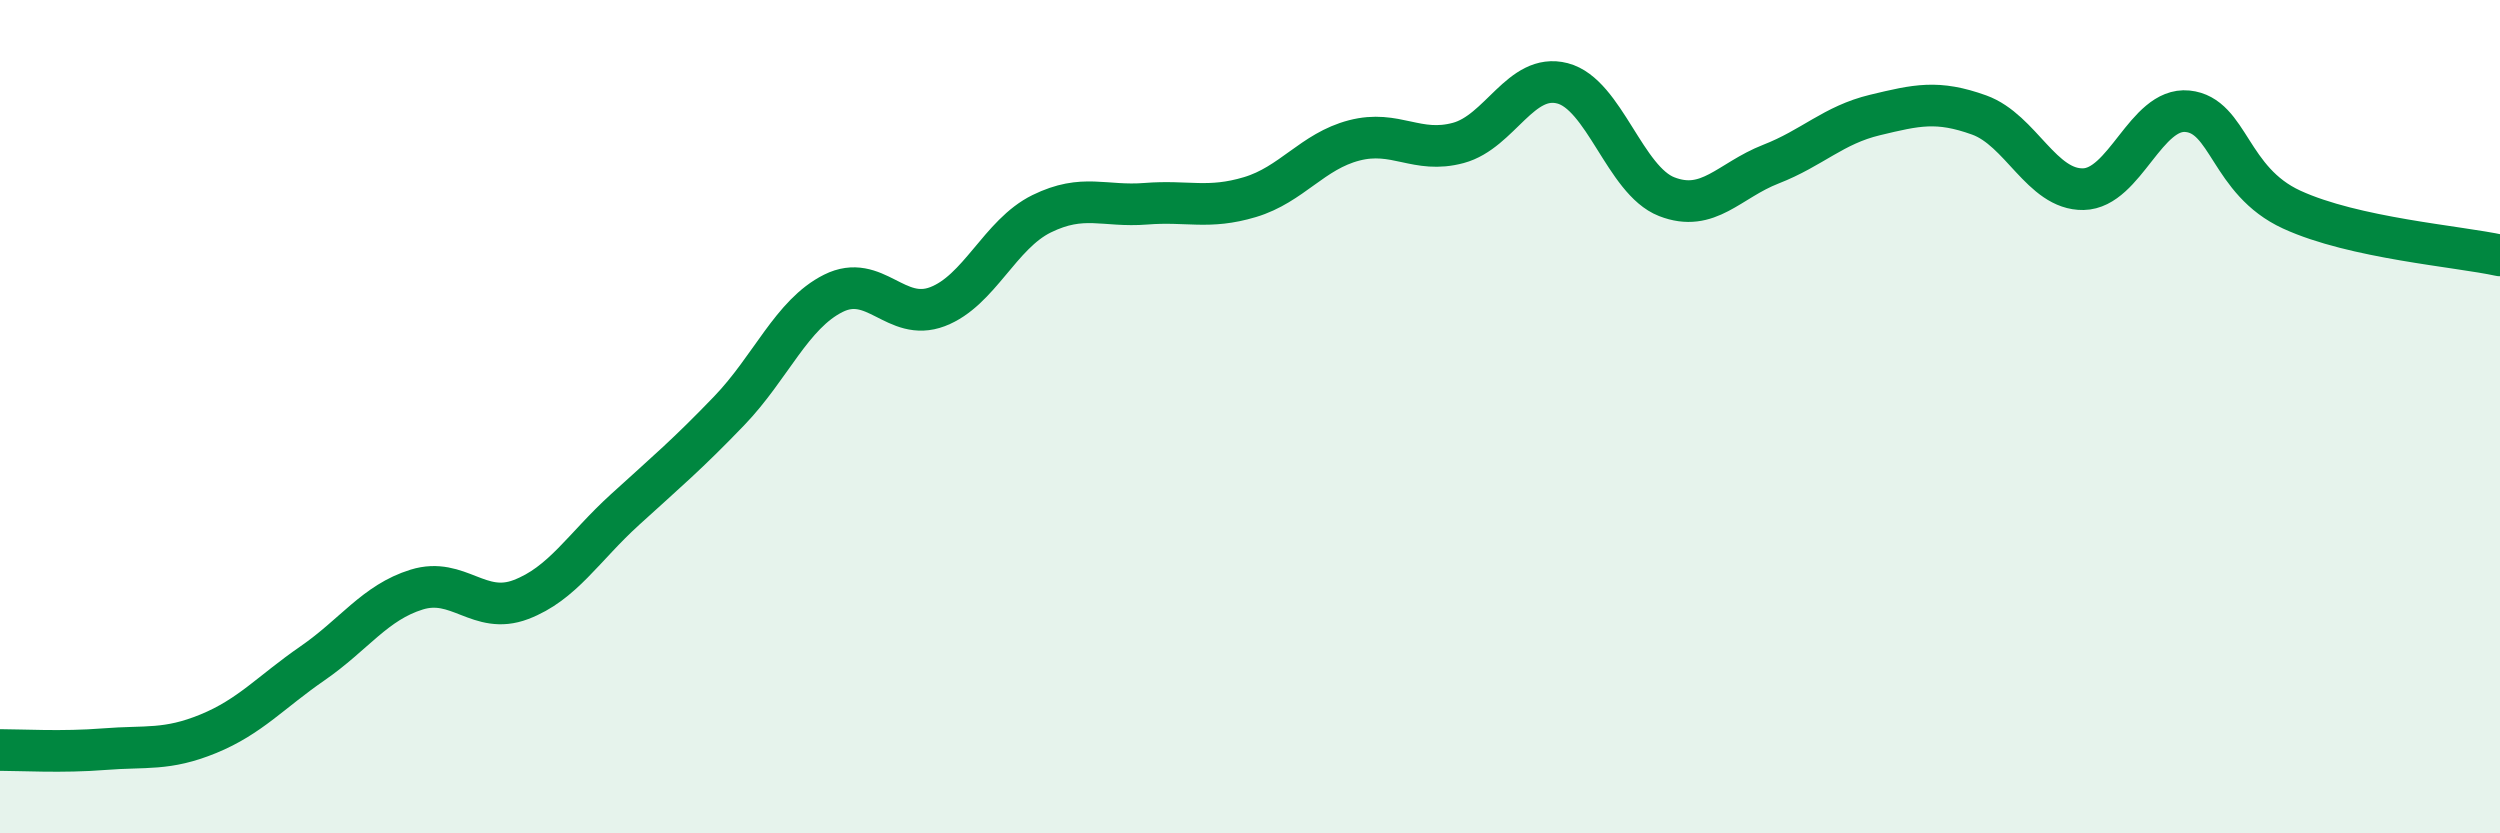 
    <svg width="60" height="20" viewBox="0 0 60 20" xmlns="http://www.w3.org/2000/svg">
      <path
        d="M 0,18 C 0.5,18 1.5,18.06 2.5,17.98 C 3.5,17.9 4,18.02 5,17.61 C 6,17.2 6.5,16.61 7.5,15.92 C 8.5,15.23 9,14.46 10,14.15 C 11,13.84 11.5,14.77 12.5,14.39 C 13.5,14.01 14,13.14 15,12.23 C 16,11.32 16.5,10.9 17.5,9.86 C 18.5,8.82 19,7.54 20,7.04 C 21,6.54 21.5,7.74 22.5,7.36 C 23.5,6.98 24,5.62 25,5.13 C 26,4.64 26.5,4.97 27.5,4.89 C 28.5,4.81 29,5.03 30,4.73 C 31,4.43 31.5,3.63 32.5,3.37 C 33.5,3.11 34,3.7 35,3.43 C 36,3.16 36.5,1.74 37.5,2 C 38.5,2.26 39,4.33 40,4.72 C 41,5.11 41.5,4.33 42.5,3.94 C 43.5,3.55 44,3 45,2.76 C 46,2.52 46.5,2.4 47.5,2.76 C 48.5,3.12 49,4.56 50,4.54 C 51,4.52 51.5,2.57 52.5,2.67 C 53.5,2.77 53.5,4.34 55,5.03 C 56.5,5.72 59,5.91 60,6.13L60 20L0 20Z"
        fill="#008740"
        opacity="0.1"
        stroke-linecap="round"
        stroke-linejoin="round"
      />
      <path
        d="M 0,18 C 0.5,18 1.5,18.06 2.5,17.98 C 3.5,17.9 4,18.02 5,17.61 C 6,17.2 6.5,16.61 7.5,15.92 C 8.5,15.23 9,14.46 10,14.15 C 11,13.84 11.5,14.77 12.5,14.39 C 13.5,14.01 14,13.14 15,12.23 C 16,11.32 16.5,10.9 17.5,9.86 C 18.5,8.82 19,7.54 20,7.04 C 21,6.54 21.5,7.74 22.5,7.36 C 23.5,6.98 24,5.62 25,5.13 C 26,4.64 26.5,4.97 27.5,4.89 C 28.5,4.81 29,5.03 30,4.73 C 31,4.43 31.5,3.63 32.5,3.37 C 33.5,3.11 34,3.7 35,3.43 C 36,3.16 36.5,1.74 37.5,2 C 38.5,2.26 39,4.33 40,4.72 C 41,5.11 41.5,4.33 42.5,3.94 C 43.5,3.55 44,3 45,2.76 C 46,2.52 46.5,2.4 47.5,2.76 C 48.5,3.12 49,4.56 50,4.54 C 51,4.52 51.5,2.57 52.5,2.67 C 53.5,2.77 53.5,4.34 55,5.03 C 56.5,5.72 59,5.91 60,6.13"
        stroke="#008740"
        stroke-width="1"
        fill="none"
        stroke-linecap="round"
        stroke-linejoin="round"
      />
    </svg>
  